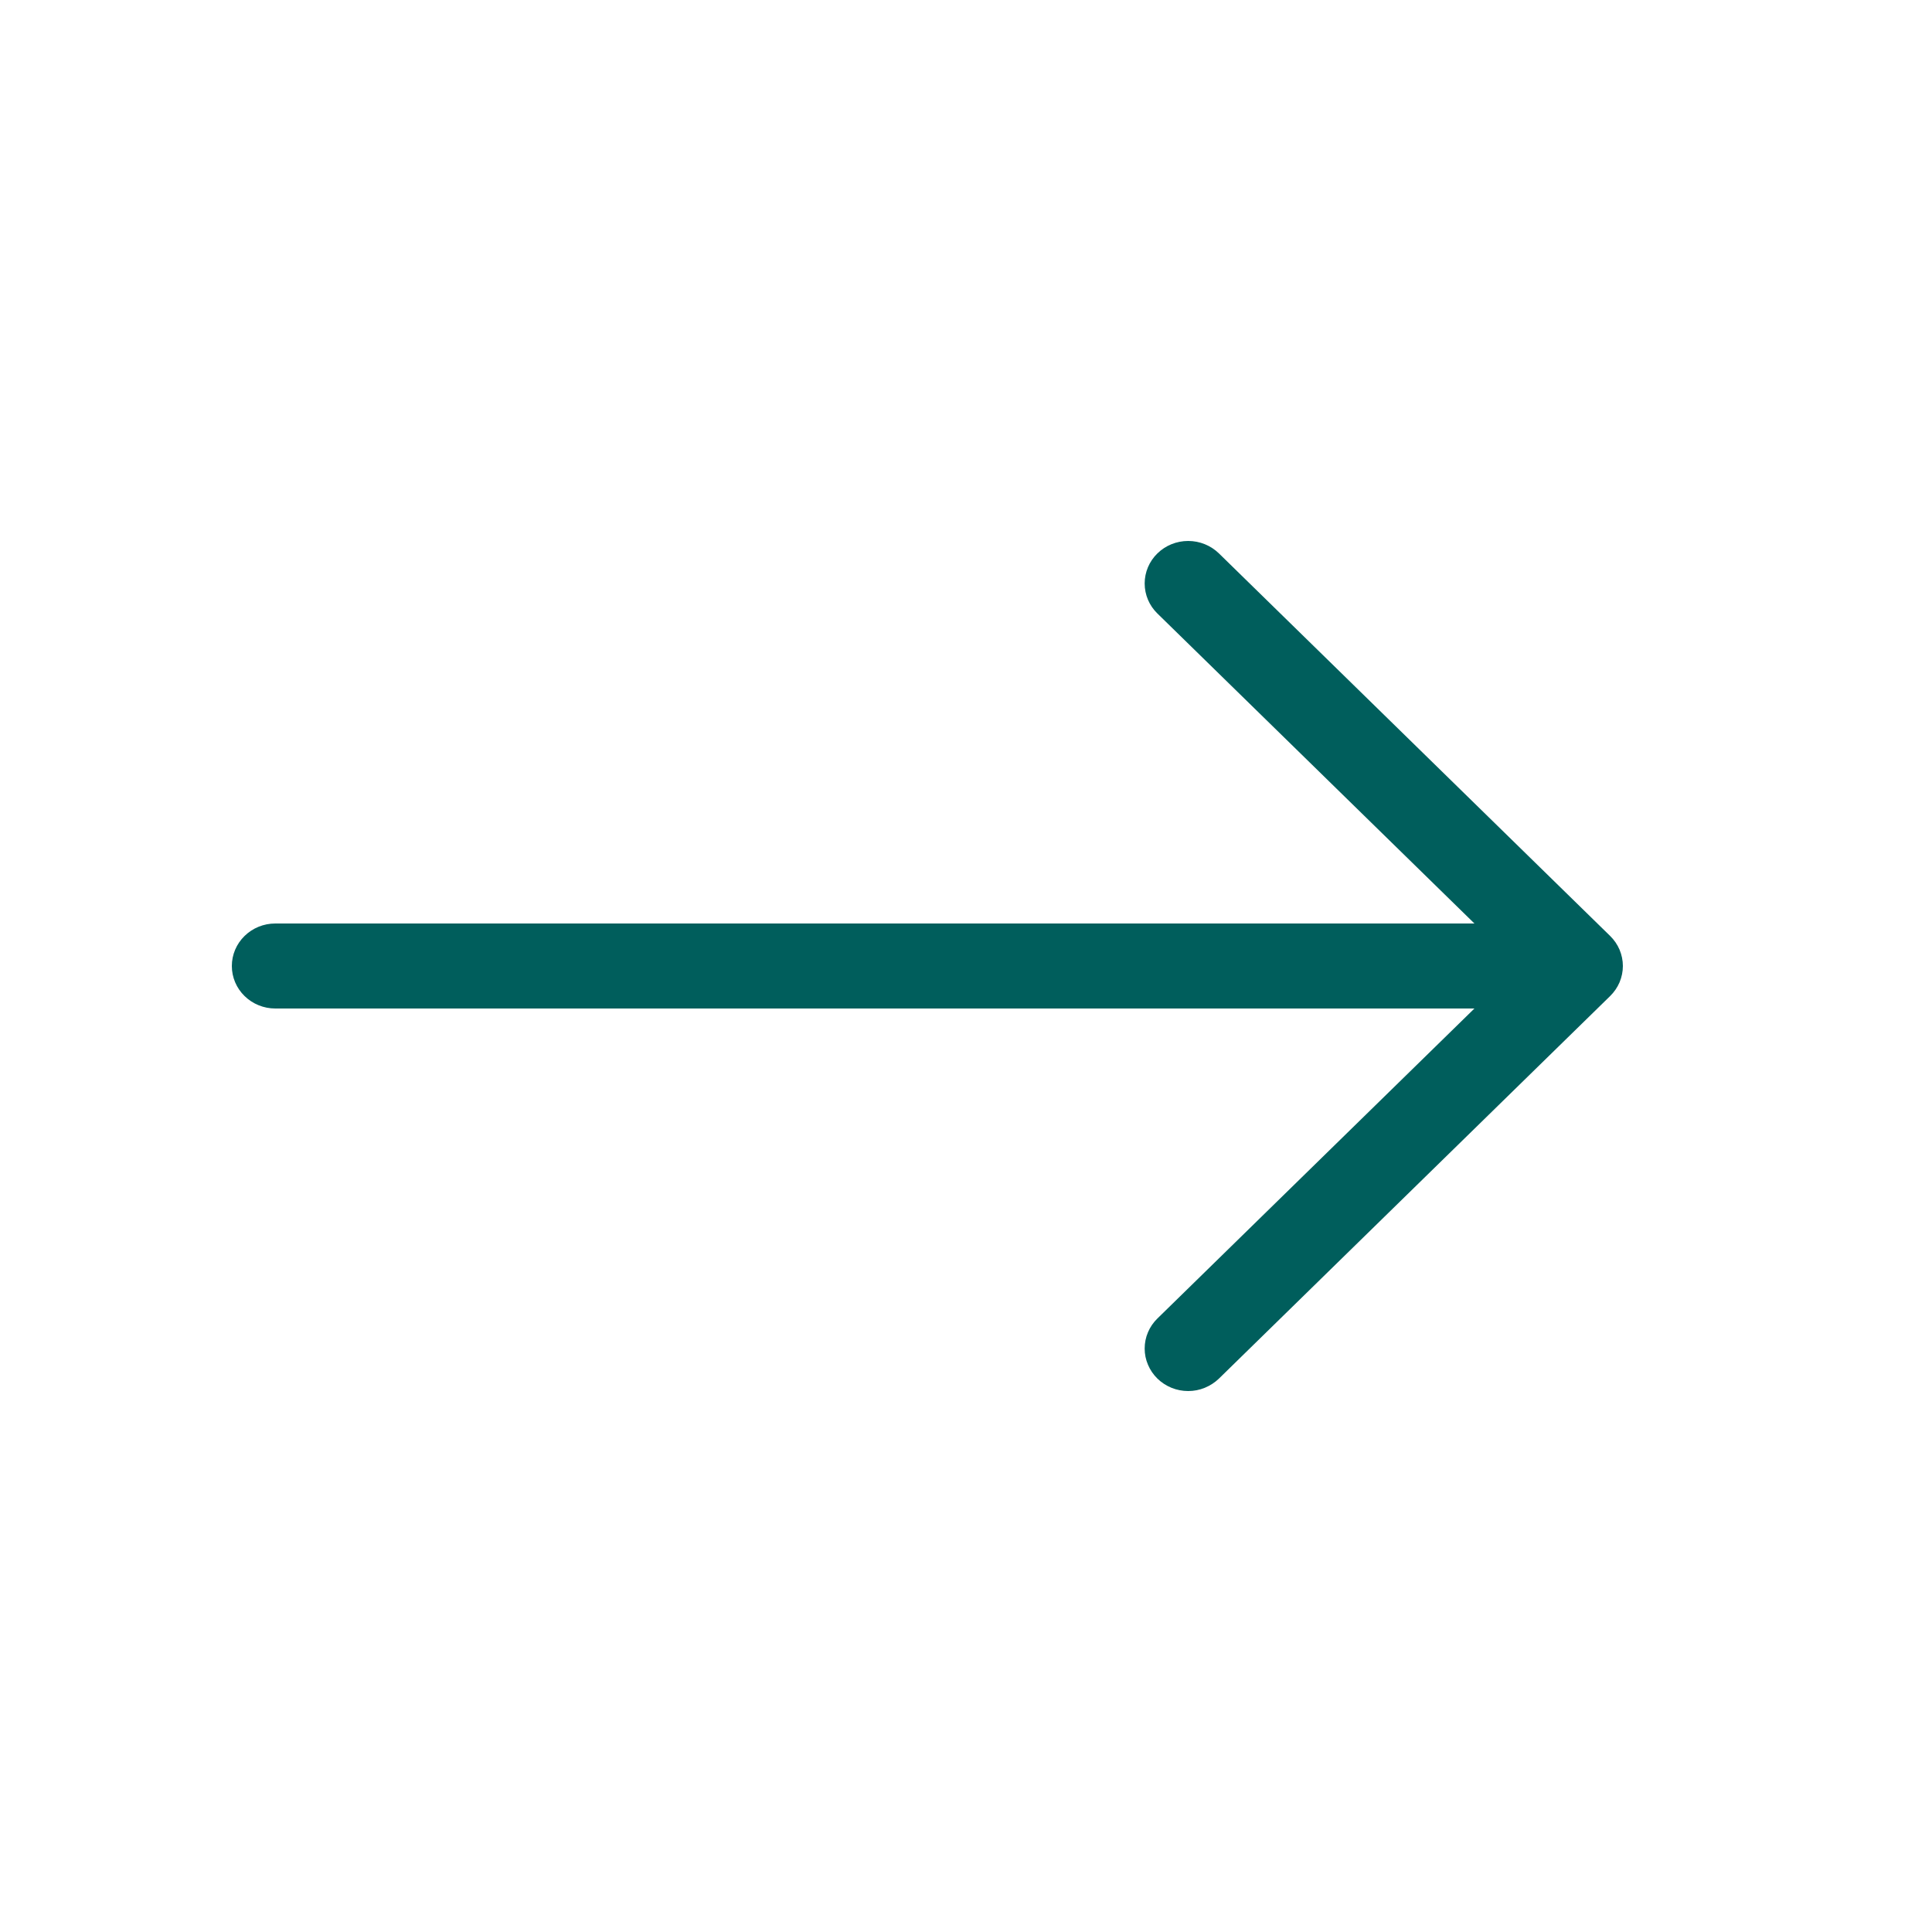 <svg width="25" height="25" viewBox="0 0 25 25" fill="none" xmlns="http://www.w3.org/2000/svg">
<path d="M3 12.5C3 12.646 3.059 12.786 3.165 12.889C3.27 12.992 3.413 13.05 3.562 13.05H19.079L14.977 17.061C14.925 17.112 14.883 17.172 14.855 17.239C14.826 17.306 14.812 17.378 14.812 17.45C14.812 17.522 14.826 17.593 14.855 17.66C14.883 17.727 14.925 17.788 14.977 17.839C15.029 17.89 15.091 17.93 15.159 17.958C15.228 17.986 15.301 18 15.375 18C15.449 18 15.522 17.986 15.59 17.958C15.658 17.93 15.72 17.89 15.773 17.839L20.835 12.889C20.887 12.838 20.929 12.777 20.957 12.711C20.985 12.644 21 12.572 21 12.5C21 12.428 20.985 12.356 20.957 12.289C20.929 12.223 20.887 12.162 20.835 12.111L15.773 7.161C15.667 7.058 15.524 7 15.375 7C15.225 7 15.082 7.058 14.977 7.161C14.871 7.264 14.812 7.404 14.812 7.55C14.812 7.696 14.871 7.836 14.977 7.939L19.079 11.95H3.562C3.413 11.95 3.27 12.008 3.165 12.111C3.059 12.214 3 12.354 3 12.5Z" fill="#005E5C"/>
</svg>
